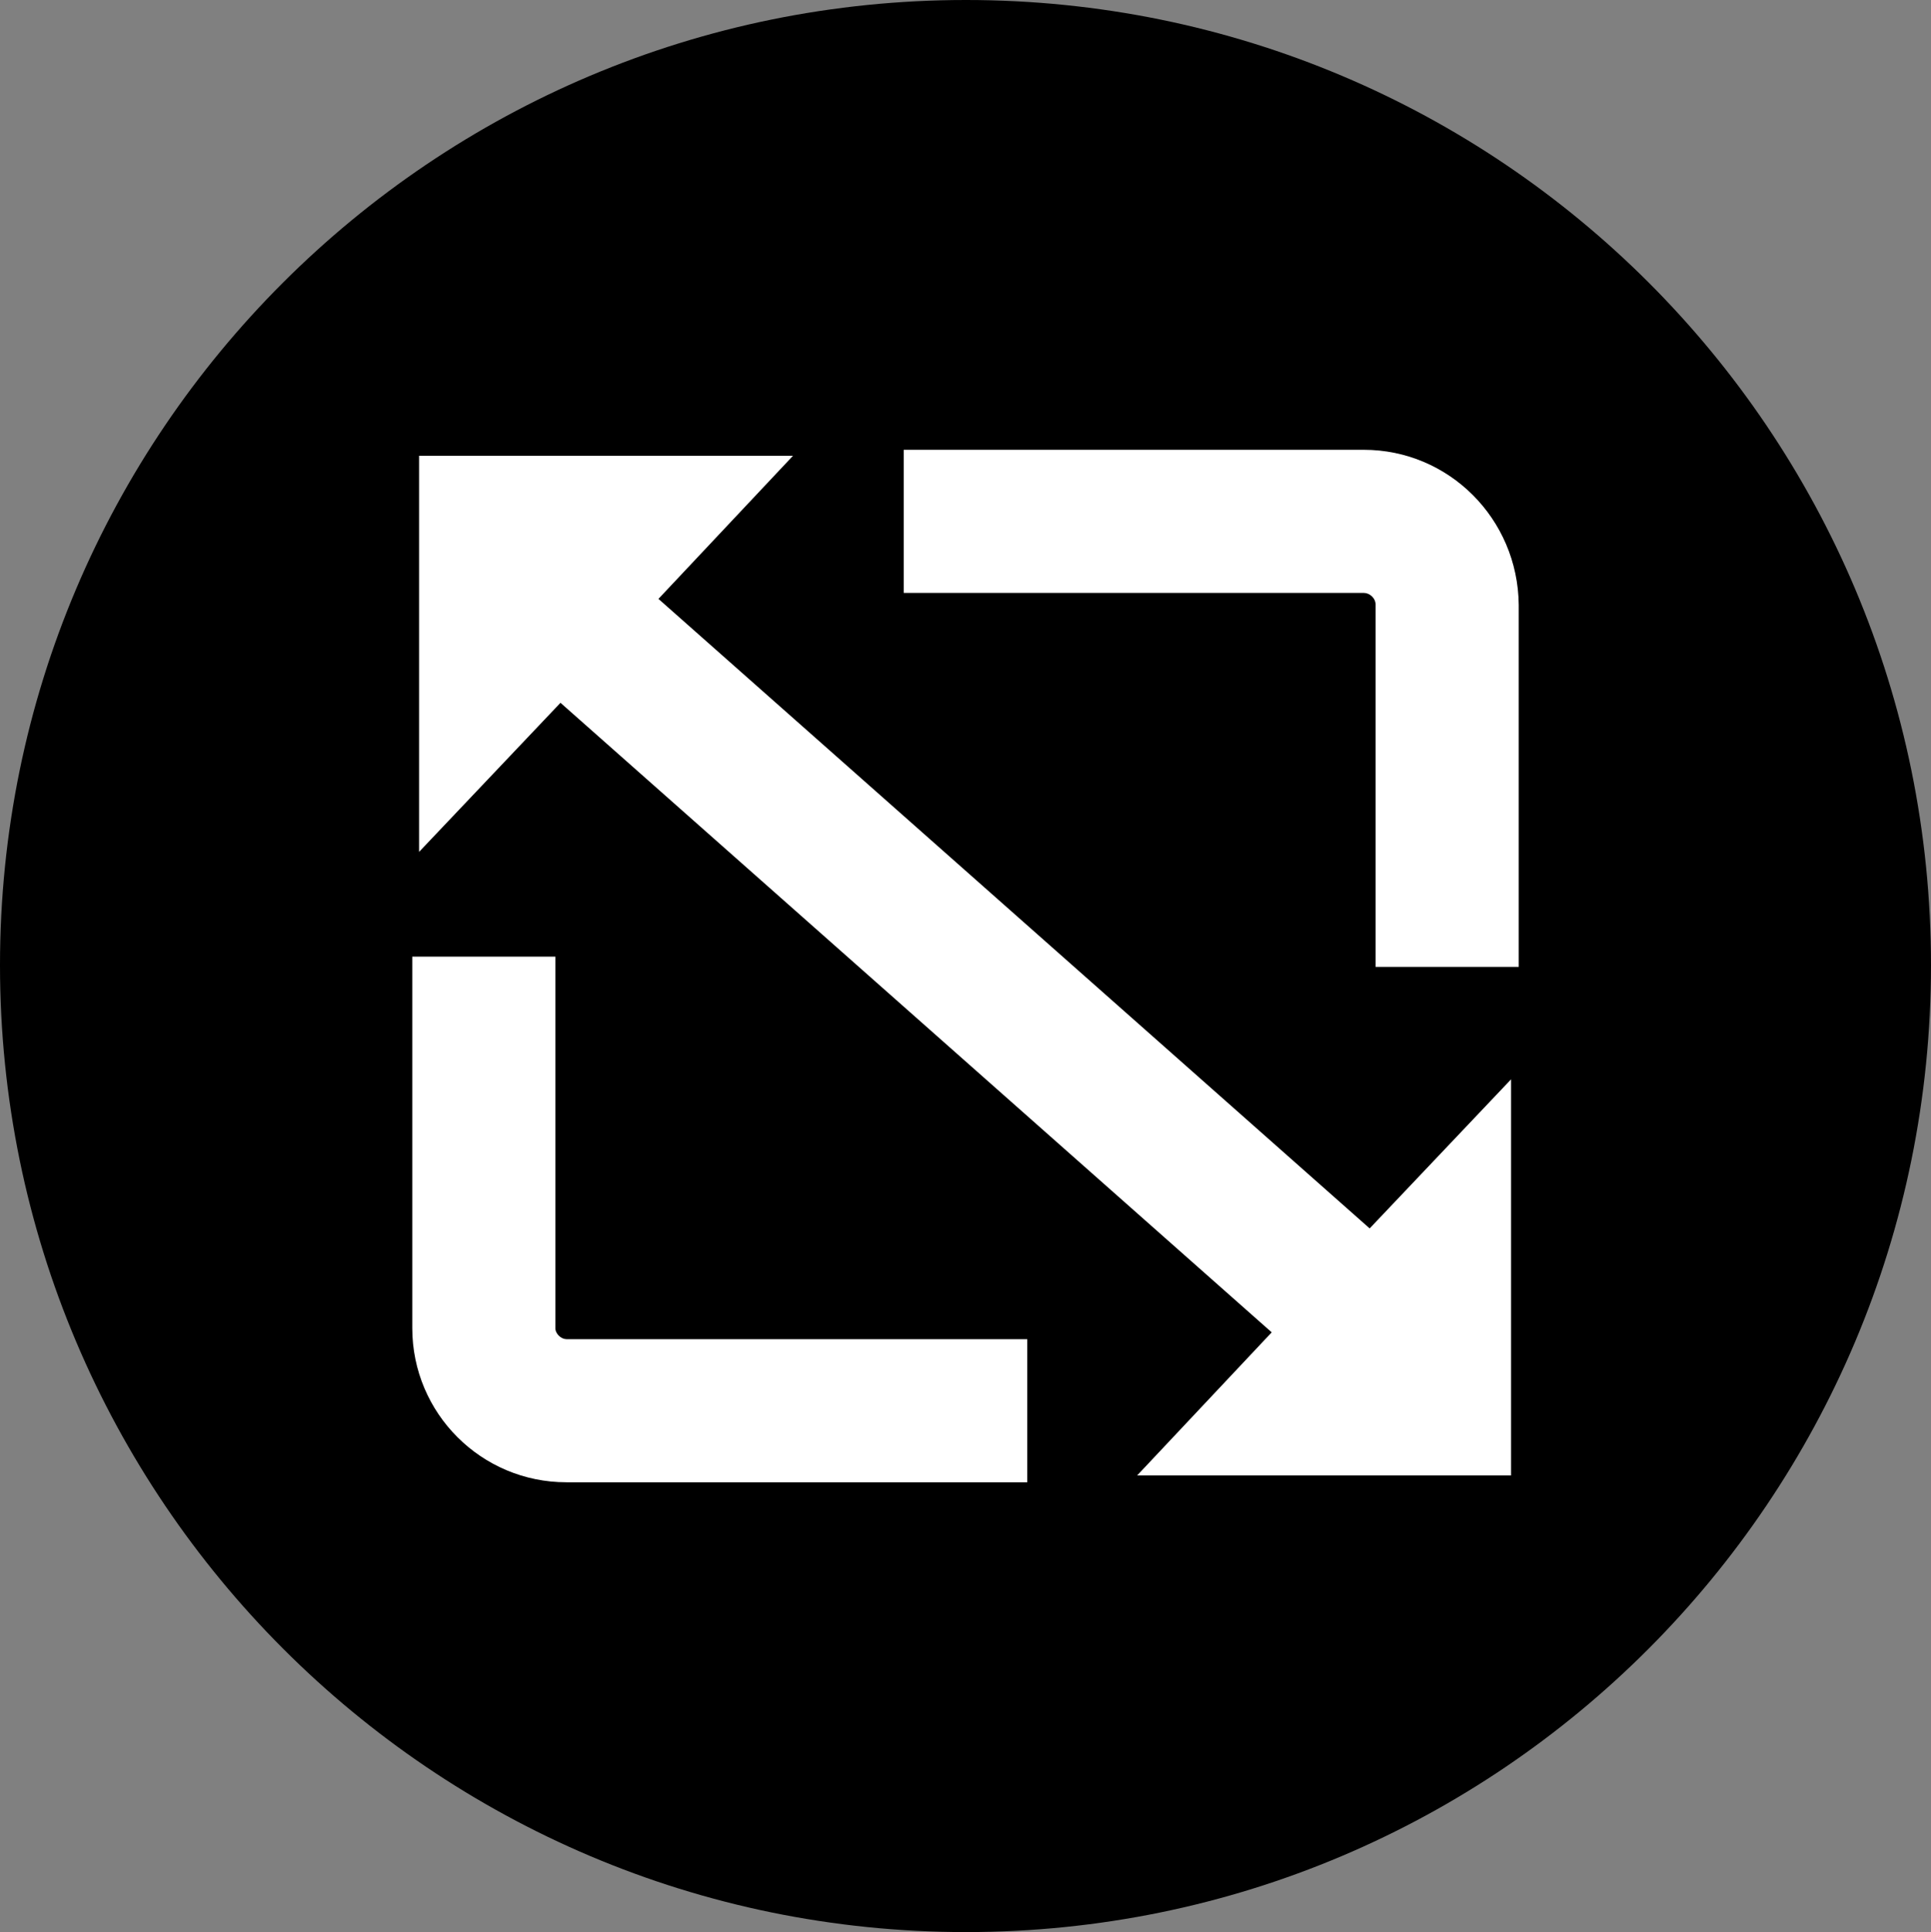 <?xml version="1.0" encoding="UTF-8"?>
<svg id="_图层_1" data-name="图层 1" xmlns="http://www.w3.org/2000/svg" viewBox="0 0 22.67 22.68">
  <rect x="0" y="0" width="22.67" height="22.68" fill="#808080" stroke="none"/>
  <g id="icon-5">
    <g>
      <path d="m11.34,0C5.08,0,0,5.07,0,11.33s5.08,11.35,11.34,11.35,11.33-5.08,11.33-11.35S17.6,0,11.34,0Z" style="fill: #000; stroke-width: 0px;"/>
      <path d="m16.01,5.28h-5.4v1.68h5.4c.07,0,.14.06.14.14v4.25h1.68v-4.25c-.01-1.01-.82-1.82-1.82-1.82Z" style="fill: #fff; stroke-width: 0px;"/>
      <path d="m6.52,15.59v-4.36h-1.68v4.36c0,1,.81,1.81,1.81,1.81h5.41v-1.68h-5.41c-.06,0-.13-.06-.13-.13Z" style="fill: #fff; stroke-width: 0px;"/>
      <polygon points="7.73 7.03 9.31 5.35 4.92 5.35 4.92 10 6.58 8.25 14.93 15.64 13.35 17.32 17.74 17.32 17.74 12.67 16.08 14.42 7.73 7.03" style="fill: #fff; stroke-width: 0px;"/>
    </g>
  </g>
</svg>